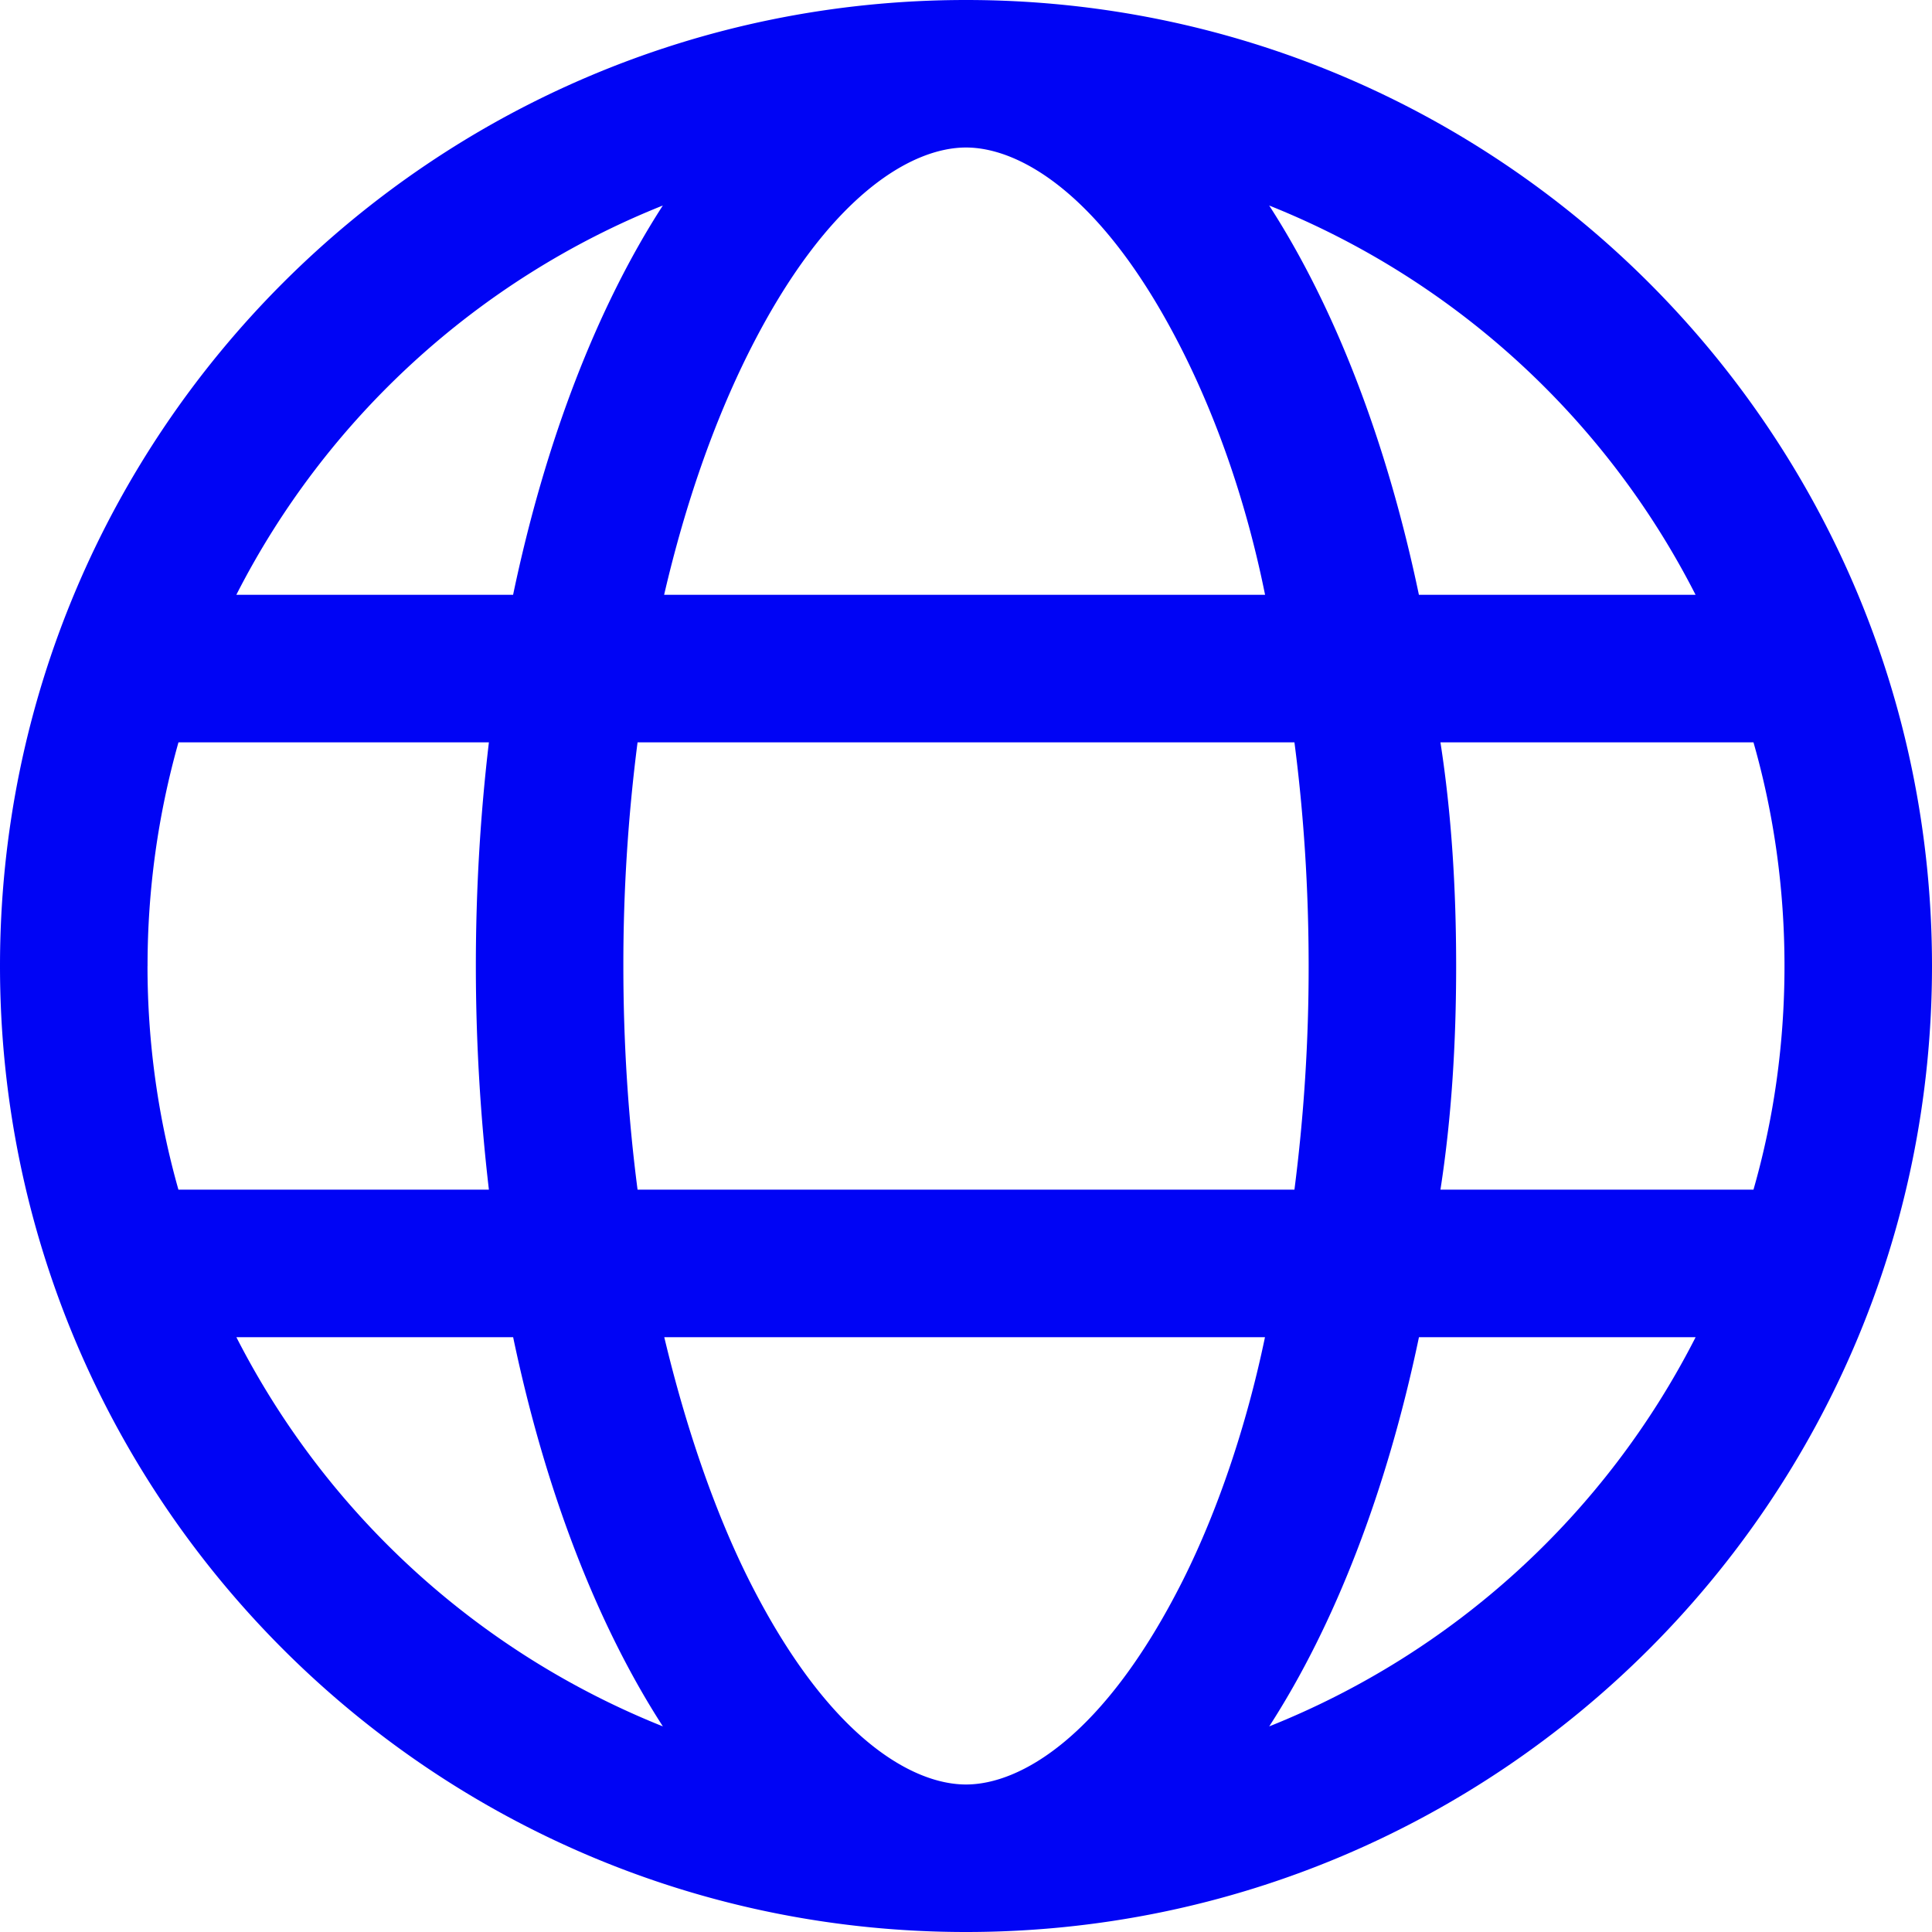 <svg xmlns="http://www.w3.org/2000/svg" viewBox="0 0 40 40"><path fill="#0004F5" fill-rule="evenodd" d="M40 20C40 8.953 31.047 0 20 0S0 8.953 0 20s8.953 20 20 20 20-8.953 20-20M20 36.946c-1.115 0-2.862-.979-4.5-4.247-.704-1.407-1.304-3.156-1.747-5.014H26.19c-.386 1.855-.986 3.605-1.69 5.014-1.638 3.268-3.385 4.247-4.5 4.247M12.906 20c0 1.61.103 3.164.294 4.63h13.6a36 36 0 0 0 .294-4.63c0-1.61-.103-3.164-.294-4.63H13.2a36 36 0 0 0-.294 4.63M20 3.054c1.115 0 2.862.977 4.5 4.246.707 1.414 1.307 3.107 1.692 5.015H13.75c.443-1.91 1.044-3.602 1.75-5.014 1.638-3.27 3.385-4.247 4.5-4.247M30.148 20c0-1.59-.094-3.138-.325-4.63h6.481c.421 1.472.642 3.026.642 4.63s-.22 3.158-.642 4.63h-6.481c.231-1.492.325-3.04.325-4.63M26.277 4.255c1.36 2.105 2.434 4.877 3.1 8.06h5.728a16.98 16.98 0 0 0-8.828-8.06m-15.654 8.06h-5.73c1.858-3.647 5-6.532 8.83-8.06-1.36 2.105-2.434 4.877-3.1 8.06M3.054 20c0 1.603.223 3.157.64 4.63h6.428a40 40 0 0 1-.27-4.63c0-1.594.094-3.142.27-4.63H3.695a17 17 0 0 0-.64 4.63m23.223 15.743c1.36-2.104 2.434-4.875 3.1-8.058h5.728a16.96 16.96 0 0 1-8.828 8.058m-12.554 0a17 17 0 0 1-8.83-8.058h5.73c.666 3.183 1.74 5.954 3.1 8.058" clip-rule="evenodd"/></svg>